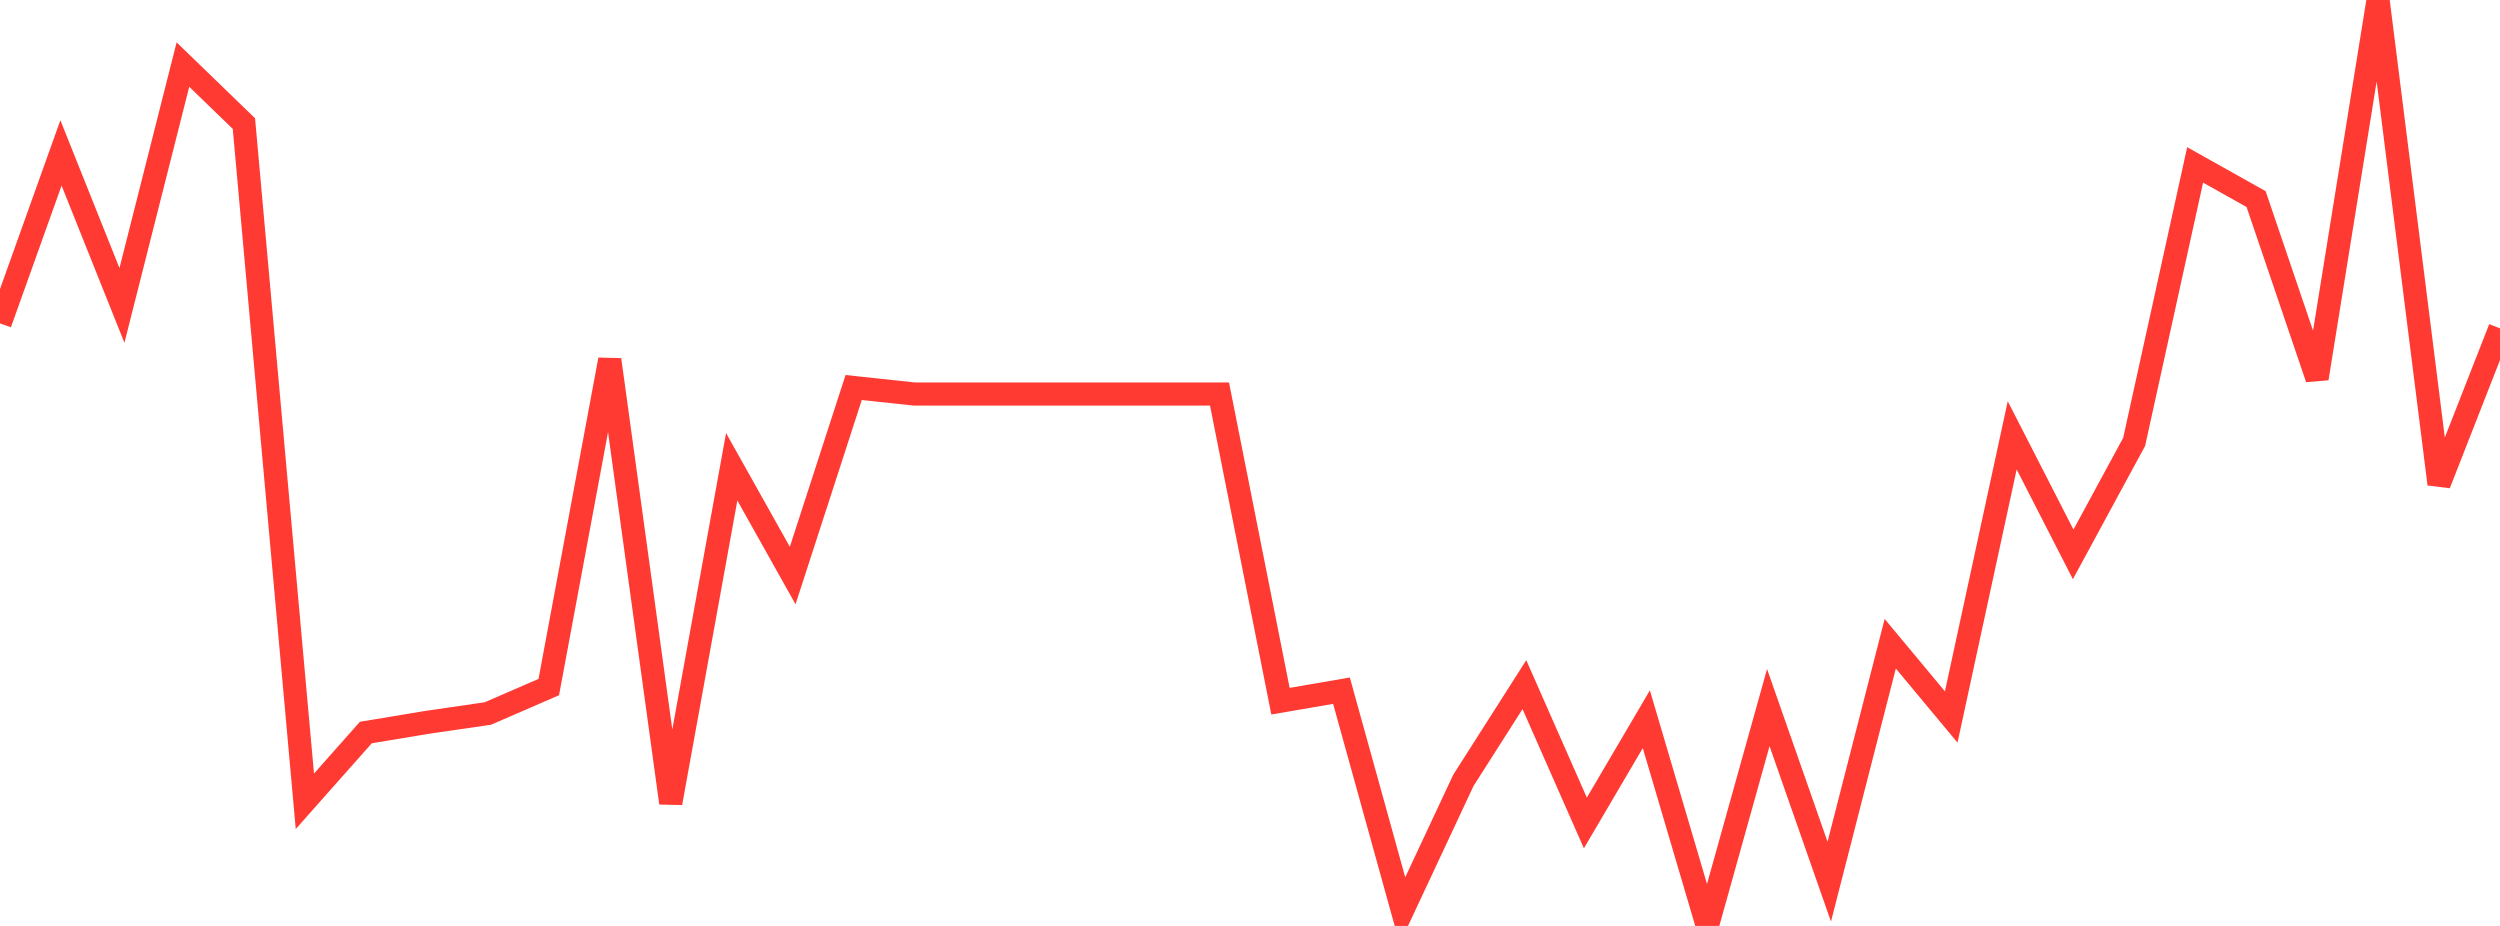 <?xml version="1.0" standalone="no"?>
<!DOCTYPE svg PUBLIC "-//W3C//DTD SVG 1.1//EN" "http://www.w3.org/Graphics/SVG/1.1/DTD/svg11.dtd">

<svg width="135" height="50" viewBox="0 0 135 50" preserveAspectRatio="none" 
  xmlns="http://www.w3.org/2000/svg"
  xmlns:xlink="http://www.w3.org/1999/xlink">


<polyline points="0.0, 17.463 3.293, 8.258 6.585, 16.492 9.878, 3.487 13.171, 6.673 16.463, 43.269 19.756, 39.556 23.049, 39.009 26.341, 38.53 29.634, 37.102 32.927, 19.422 36.22, 43.362 39.512, 25.206 42.805, 31.08 46.098, 20.926 49.39, 21.279 52.683, 21.279 55.976, 21.279 59.268, 21.279 62.561, 21.279 65.854, 21.279 69.146, 37.865 72.439, 37.297 75.732, 49.168 79.024, 42.137 82.317, 36.97 85.61, 44.44 88.902, 38.838 92.195, 50.0 95.488, 38.209 98.78, 47.61 102.073, 34.762 105.366, 38.717 108.659, 23.508 111.951, 29.936 115.244, 23.861 118.537, 8.905 121.829, 10.751 125.122, 20.437 128.415, 0.0 131.707, 26.138 135.0, 17.732" fill="none" stroke="#ff3a33" stroke-width="1.25"/>

</svg>